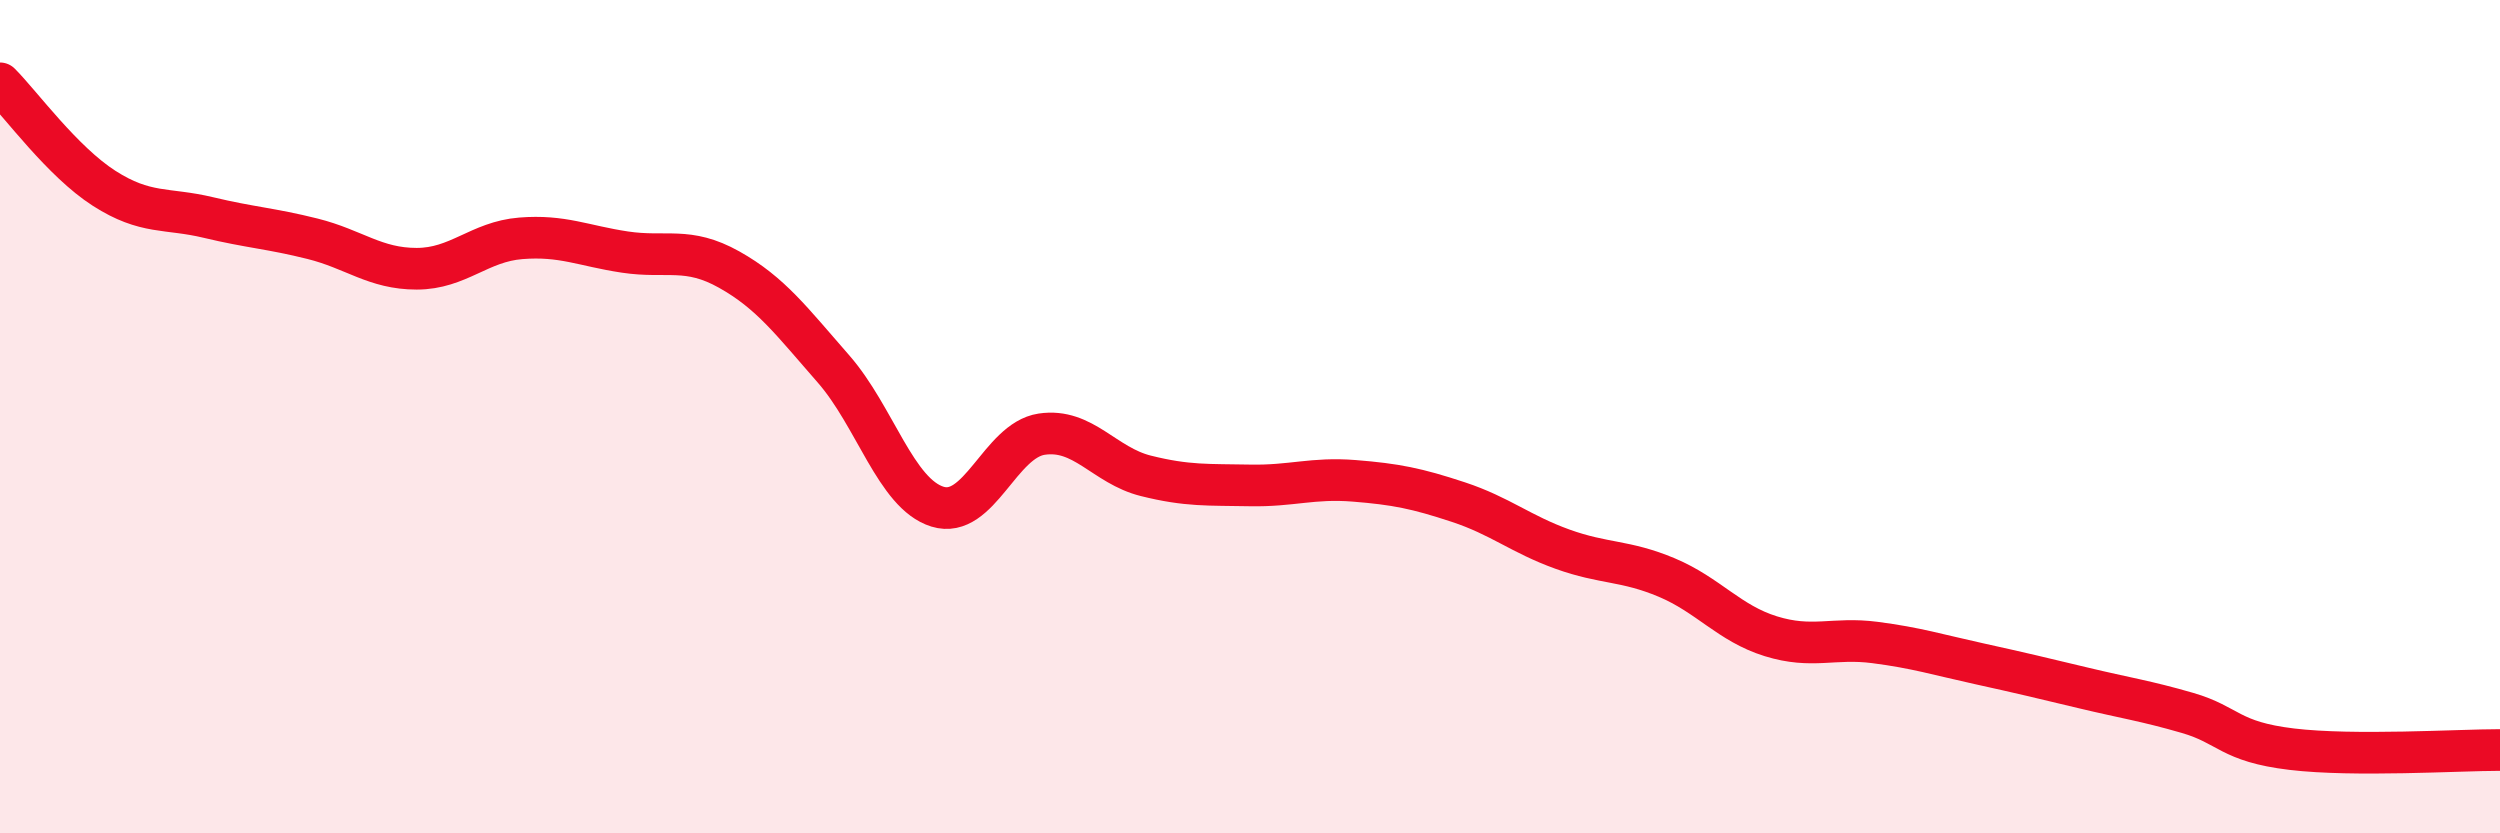 
    <svg width="60" height="20" viewBox="0 0 60 20" xmlns="http://www.w3.org/2000/svg">
      <path
        d="M 0,2 C 0.5,2.5 1.5,3.88 2.5,4.52 C 3.5,5.16 4,4.98 5,5.22 C 6,5.46 6.5,5.48 7.5,5.73 C 8.5,5.98 9,6.45 10,6.45 C 11,6.45 11.5,5.8 12.5,5.72 C 13.5,5.64 14,5.9 15,6.05 C 16,6.2 16.5,5.91 17.5,6.47 C 18.5,7.03 19,7.71 20,8.85 C 21,9.99 21.5,11.85 22.5,12.16 C 23.5,12.47 24,10.57 25,10.42 C 26,10.27 26.5,11.17 27.5,11.42 C 28.5,11.67 29,11.63 30,11.65 C 31,11.67 31.5,11.46 32.5,11.54 C 33.5,11.62 34,11.72 35,12.05 C 36,12.38 36.5,12.82 37.5,13.18 C 38.5,13.54 39,13.44 40,13.86 C 41,14.28 41.5,14.96 42.5,15.27 C 43.5,15.58 44,15.29 45,15.42 C 46,15.55 46.5,15.71 47.5,15.93 C 48.5,16.15 49,16.27 50,16.51 C 51,16.75 51.5,16.82 52.5,17.11 C 53.5,17.4 53.5,17.8 55,17.98 C 56.5,18.16 59,18 60,18L60 20L0 20Z"
        fill="#EB0A25"
        opacity="0.1"
        stroke-linecap="round"
        stroke-linejoin="round"
      />
      <path
        d="M 0,2 C 0.5,2.5 1.5,3.88 2.5,4.52 C 3.5,5.16 4,4.98 5,5.22 C 6,5.46 6.5,5.48 7.5,5.73 C 8.5,5.98 9,6.45 10,6.45 C 11,6.45 11.5,5.8 12.5,5.72 C 13.5,5.64 14,5.9 15,6.05 C 16,6.2 16.5,5.91 17.5,6.47 C 18.5,7.03 19,7.71 20,8.85 C 21,9.99 21.5,11.85 22.5,12.16 C 23.5,12.47 24,10.57 25,10.42 C 26,10.27 26.5,11.17 27.5,11.42 C 28.5,11.67 29,11.63 30,11.65 C 31,11.67 31.5,11.46 32.5,11.54 C 33.5,11.62 34,11.72 35,12.05 C 36,12.38 36.5,12.82 37.5,13.18 C 38.5,13.54 39,13.44 40,13.86 C 41,14.28 41.5,14.96 42.5,15.27 C 43.5,15.58 44,15.29 45,15.42 C 46,15.55 46.5,15.71 47.5,15.93 C 48.5,16.15 49,16.27 50,16.51 C 51,16.75 51.5,16.82 52.5,17.11 C 53.5,17.4 53.5,17.8 55,17.98 C 56.5,18.16 59,18 60,18"
        stroke="#EB0A25"
        stroke-width="1"
        fill="none"
        stroke-linecap="round"
        stroke-linejoin="round"
      />
    </svg>
  